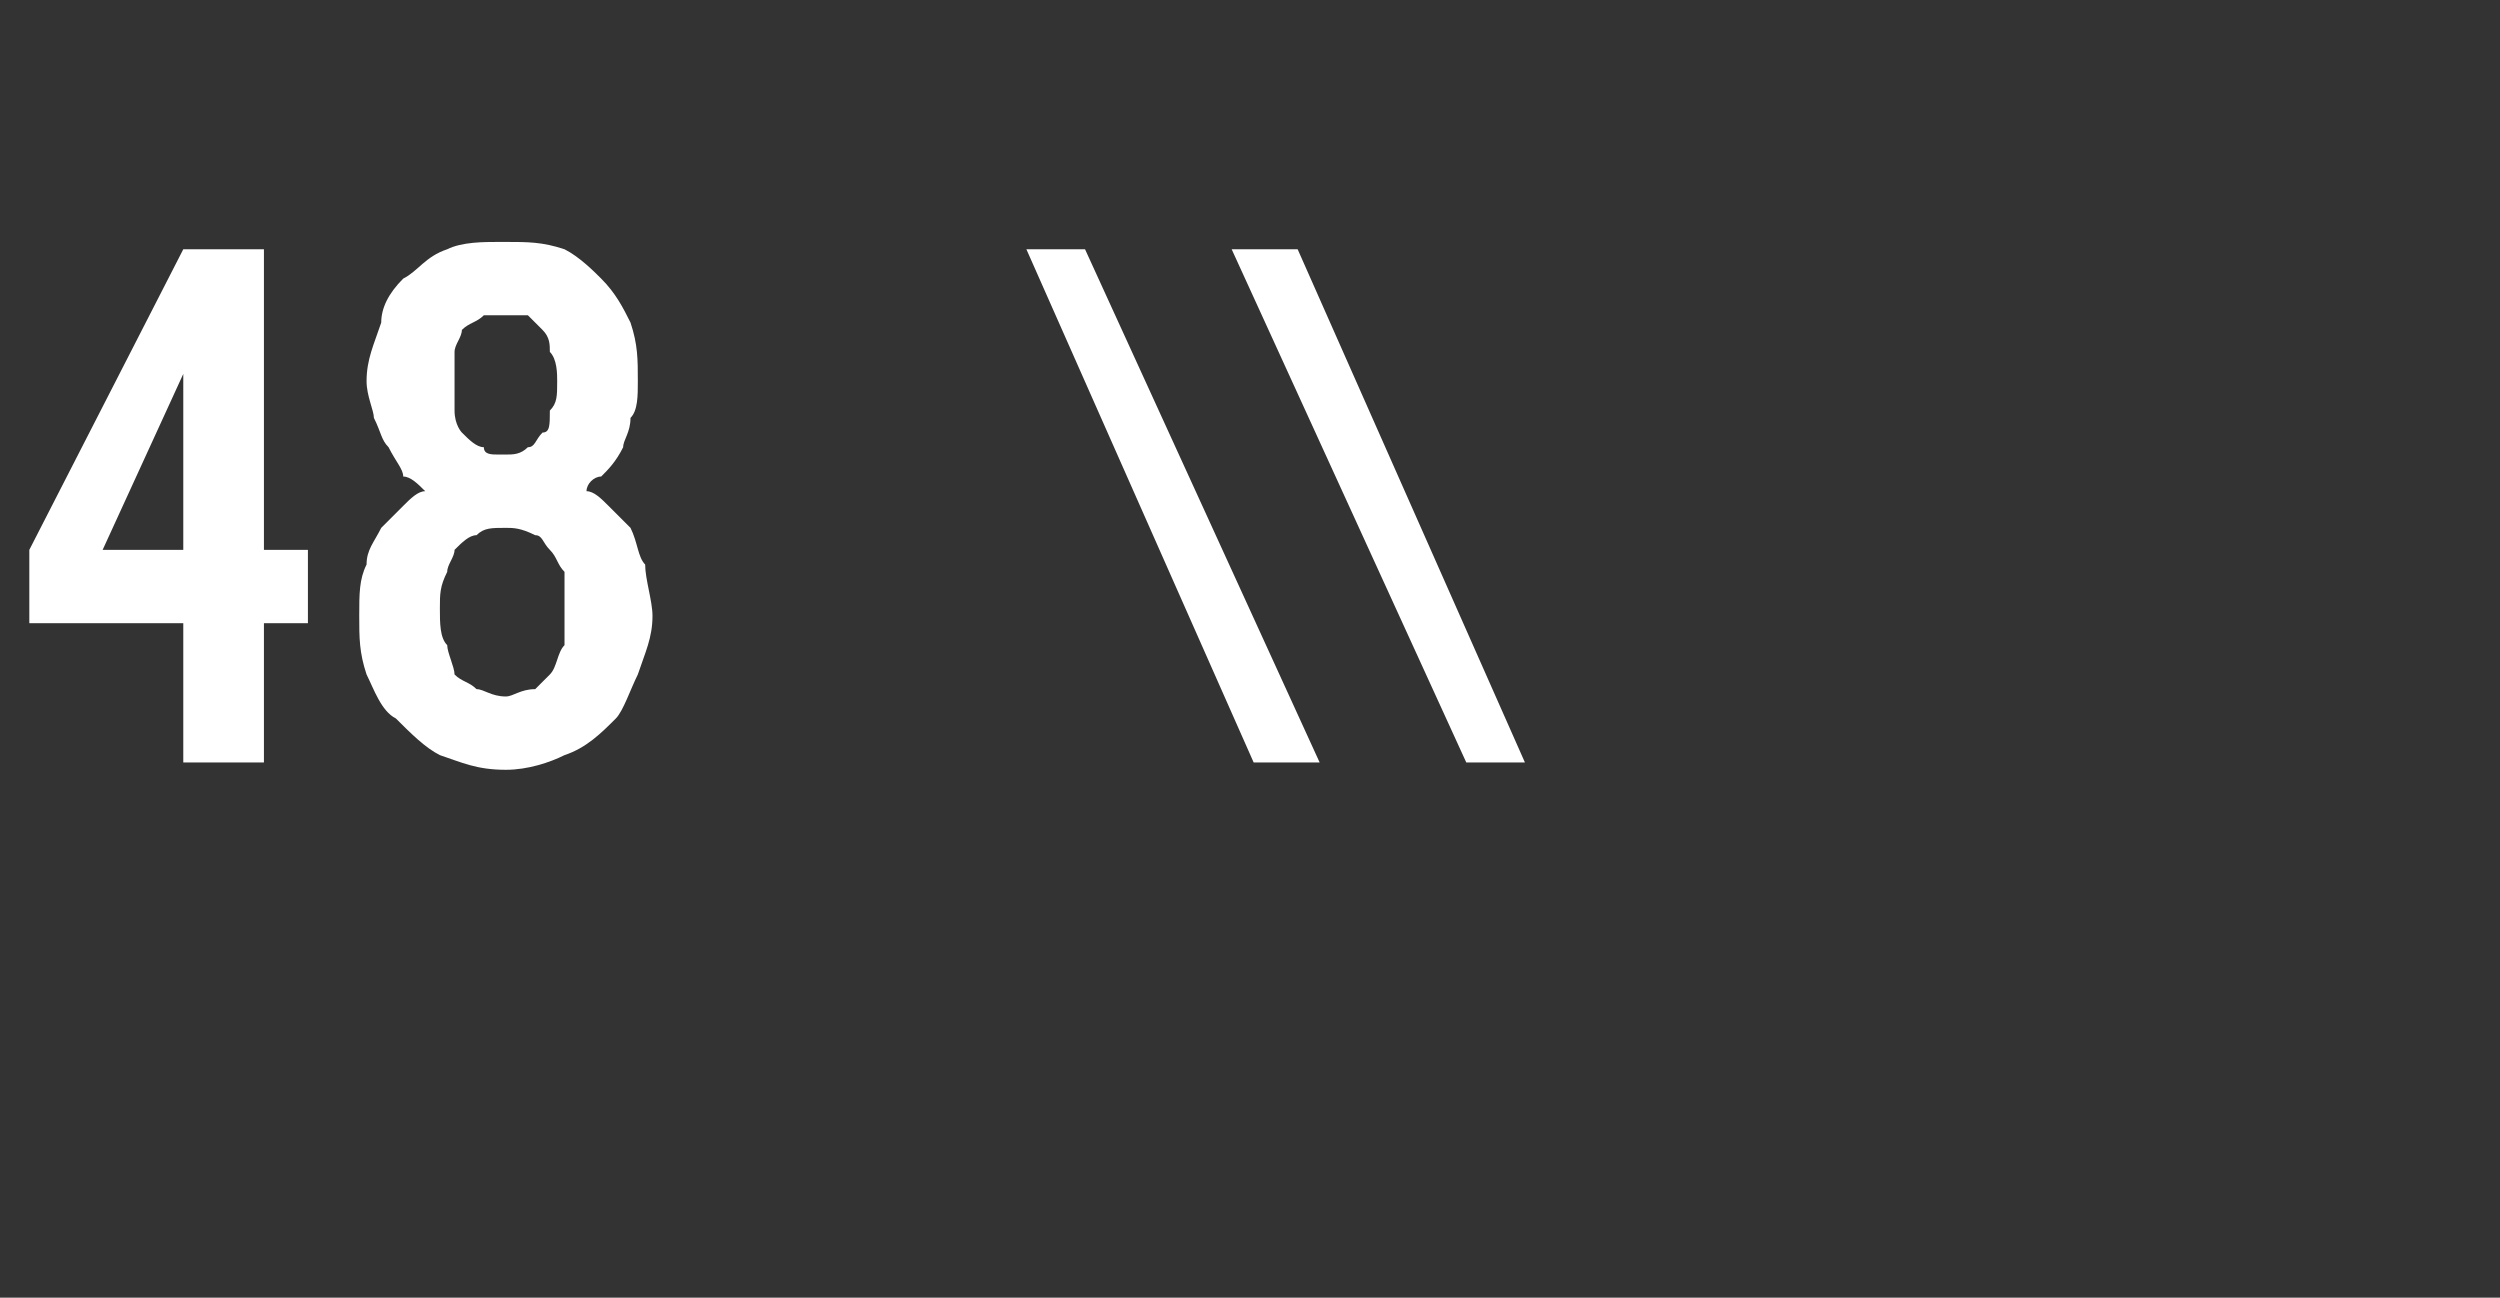 <?xml version="1.0" standalone="no"?>
<!DOCTYPE svg PUBLIC "-//W3C//DTD SVG 1.1//EN" "http://www.w3.org/Graphics/SVG/1.1/DTD/svg11.dtd">
<svg xmlns="http://www.w3.org/2000/svg" version="1.1" width="34.1px" height="17.7px" viewBox="0 -3 34.1 17.7" style="top:-3px">
  <rect x="0" y="-3" width="34.1" height="17.7" fill="#333333" stroke="none"/>
  <desc>48 \\</desc>
  <defs/>
  <g id="Polygon398357">
    <path d="M 2.5 7.4 L 3.6 7.4 L 3.6 5.5 L 4.2 5.5 L 4.2 4.5 L 3.6 4.5 L 3.6 0.4 L 2.5 0.4 L 0.4 4.5 L 0.4 5.5 L 2.5 5.5 L 2.5 7.4 Z M 1.4 4.5 L 2.5 2.1 L 2.5 4.5 L 1.4 4.5 Z M 6.9 7.5 C 6.9 7.5 6.9 7.5 6.9 7.5 C 7.2 7.5 7.5 7.4 7.7 7.3 C 8 7.2 8.2 7 8.4 6.8 C 8.5 6.7 8.6 6.4 8.7 6.2 C 8.8 5.9 8.9 5.7 8.9 5.4 C 8.9 5.2 8.8 4.9 8.8 4.7 C 8.7 4.6 8.7 4.4 8.6 4.2 C 8.5 4.1 8.4 4 8.3 3.9 C 8.2 3.8 8.1 3.7 8 3.7 C 8 3.6 8.1 3.5 8.2 3.5 C 8.3 3.4 8.4 3.3 8.5 3.1 C 8.5 3 8.6 2.9 8.6 2.7 C 8.7 2.6 8.7 2.4 8.7 2.2 C 8.7 1.9 8.7 1.7 8.6 1.4 C 8.5 1.2 8.4 1 8.2 0.8 C 8.1 0.7 7.9 0.5 7.7 0.4 C 7.4 0.3 7.2 0.3 6.9 0.3 C 6.9 0.3 6.8 0.3 6.8 0.3 C 6.6 0.3 6.3 0.3 6.1 0.4 C 5.8 0.5 5.7 0.7 5.5 0.8 C 5.3 1 5.2 1.2 5.2 1.4 C 5.1 1.7 5 1.9 5 2.2 C 5 2.4 5.1 2.6 5.1 2.7 C 5.2 2.9 5.2 3 5.3 3.1 C 5.4 3.3 5.5 3.4 5.5 3.5 C 5.6 3.5 5.7 3.6 5.8 3.7 C 5.7 3.7 5.6 3.8 5.5 3.9 C 5.4 4 5.3 4.1 5.2 4.2 C 5.1 4.4 5 4.5 5 4.7 C 4.9 4.9 4.9 5.1 4.9 5.4 C 4.9 5.7 4.9 5.9 5 6.2 C 5.1 6.4 5.2 6.7 5.4 6.8 C 5.6 7 5.8 7.2 6 7.3 C 6.3 7.4 6.5 7.5 6.9 7.5 Z M 6.9 6.5 C 6.9 6.5 6.9 6.5 6.9 6.5 C 6.7 6.5 6.6 6.4 6.5 6.4 C 6.4 6.3 6.3 6.3 6.2 6.2 C 6.2 6.1 6.1 5.9 6.1 5.8 C 6 5.7 6 5.5 6 5.3 C 6 5.1 6 5 6.1 4.8 C 6.1 4.7 6.2 4.6 6.2 4.5 C 6.3 4.4 6.4 4.3 6.5 4.3 C 6.6 4.2 6.7 4.2 6.9 4.2 C 6.9 4.2 6.9 4.2 6.9 4.2 C 7 4.2 7.1 4.2 7.3 4.3 C 7.4 4.3 7.4 4.4 7.5 4.5 C 7.6 4.6 7.6 4.7 7.7 4.8 C 7.7 5 7.7 5.1 7.7 5.3 C 7.7 5.5 7.7 5.7 7.7 5.8 C 7.6 5.9 7.6 6.1 7.5 6.2 C 7.4 6.3 7.4 6.3 7.3 6.4 C 7.1 6.4 7 6.5 6.9 6.5 Z M 6.9 3.2 C 6.9 3.2 6.8 3.2 6.8 3.2 C 6.7 3.2 6.6 3.2 6.6 3.1 C 6.5 3.1 6.4 3 6.3 2.9 C 6.3 2.9 6.2 2.8 6.2 2.6 C 6.2 2.5 6.2 2.4 6.2 2.2 C 6.2 2.1 6.2 1.9 6.2 1.8 C 6.2 1.7 6.3 1.6 6.3 1.5 C 6.4 1.4 6.5 1.4 6.6 1.3 C 6.6 1.3 6.7 1.3 6.8 1.3 C 6.8 1.3 6.9 1.3 6.9 1.3 C 7 1.3 7.1 1.3 7.2 1.3 C 7.3 1.4 7.3 1.4 7.4 1.5 C 7.5 1.6 7.5 1.7 7.5 1.8 C 7.6 1.9 7.6 2.1 7.6 2.2 C 7.6 2.4 7.6 2.5 7.5 2.6 C 7.5 2.8 7.5 2.9 7.4 2.9 C 7.3 3 7.3 3.1 7.2 3.1 C 7.1 3.2 7 3.2 6.9 3.2 Z M 17.1 7.4 L 18 7.4 L 14.8 0.4 L 14 0.4 L 17.1 7.4 Z M 20 7.4 L 20.8 7.4 L 17.7 0.4 L 16.8 0.4 L 20 7.4 Z " stroke="none" fill="#fff"/>
  </g>
</svg>